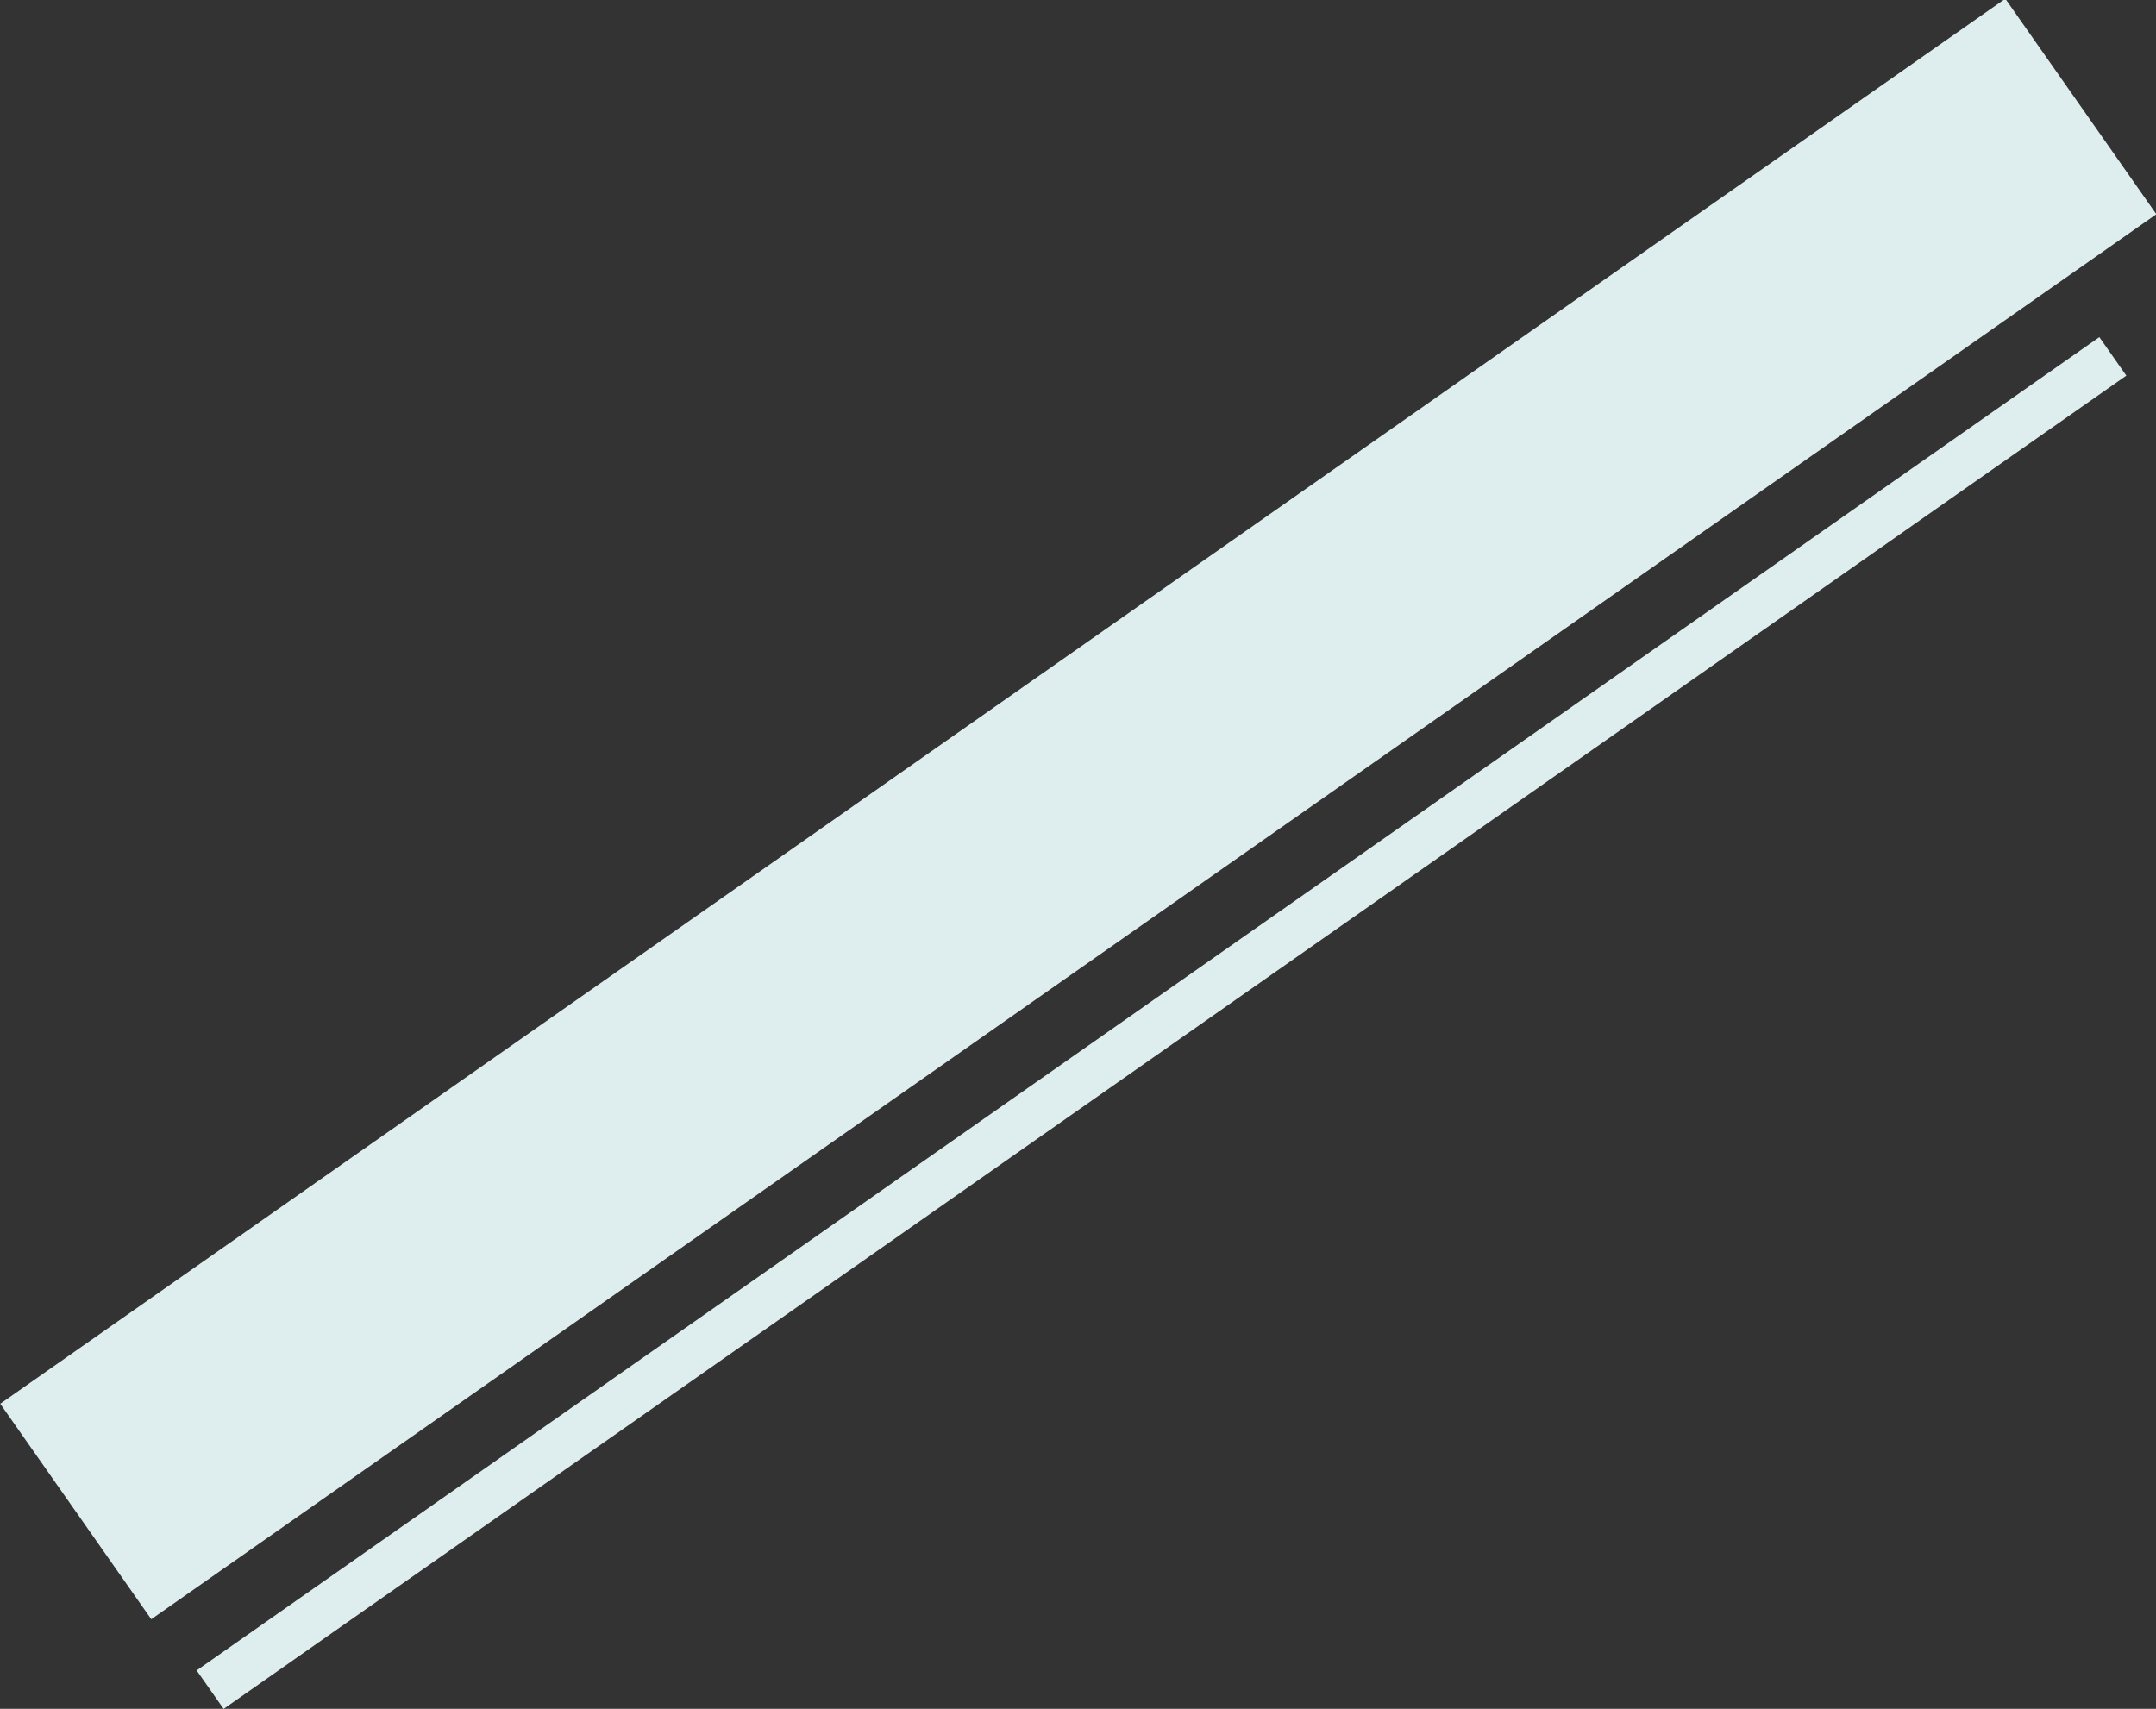 <?xml version="1.0" encoding="utf-8"?>
<!-- Generator: Adobe Illustrator 26.0.1, SVG Export Plug-In . SVG Version: 6.00 Build 0)  -->
<svg version="1.1" id="レイヤー_1" xmlns="http://www.w3.org/2000/svg" xmlns:xlink="http://www.w3.org/1999/xlink" x="0px"
	 y="0px" viewBox="0 0 1210.9 959.9" style="enable-background:new 0 0 1210.9 959.9;" xml:space="preserve">
<rect x="0" y="0" width="1210.9" height="959.9" fill="#333333" stroke="none"/>
<style type="text/css">
	.st0{fill:#DEEEEE;}
</style>
<g id="レイヤー_2_00000151541642733522511850000002851635859473287097_">
	<g id="_レイヤー_2">
		<g id="bg">
			
				<rect x="-82" y="380.9" transform="matrix(0.819 -0.574 0.574 0.819 -151.35 429.51)" class="st0" width="1375" height="147.8"/>
			
				<rect x="-0.2" y="561.7" transform="matrix(0.819 -0.574 0.574 0.819 -211.808 478.179)" class="st0" width="1304.8" height="26.4"/>
		</g>
	</g>
</g>
</svg>
